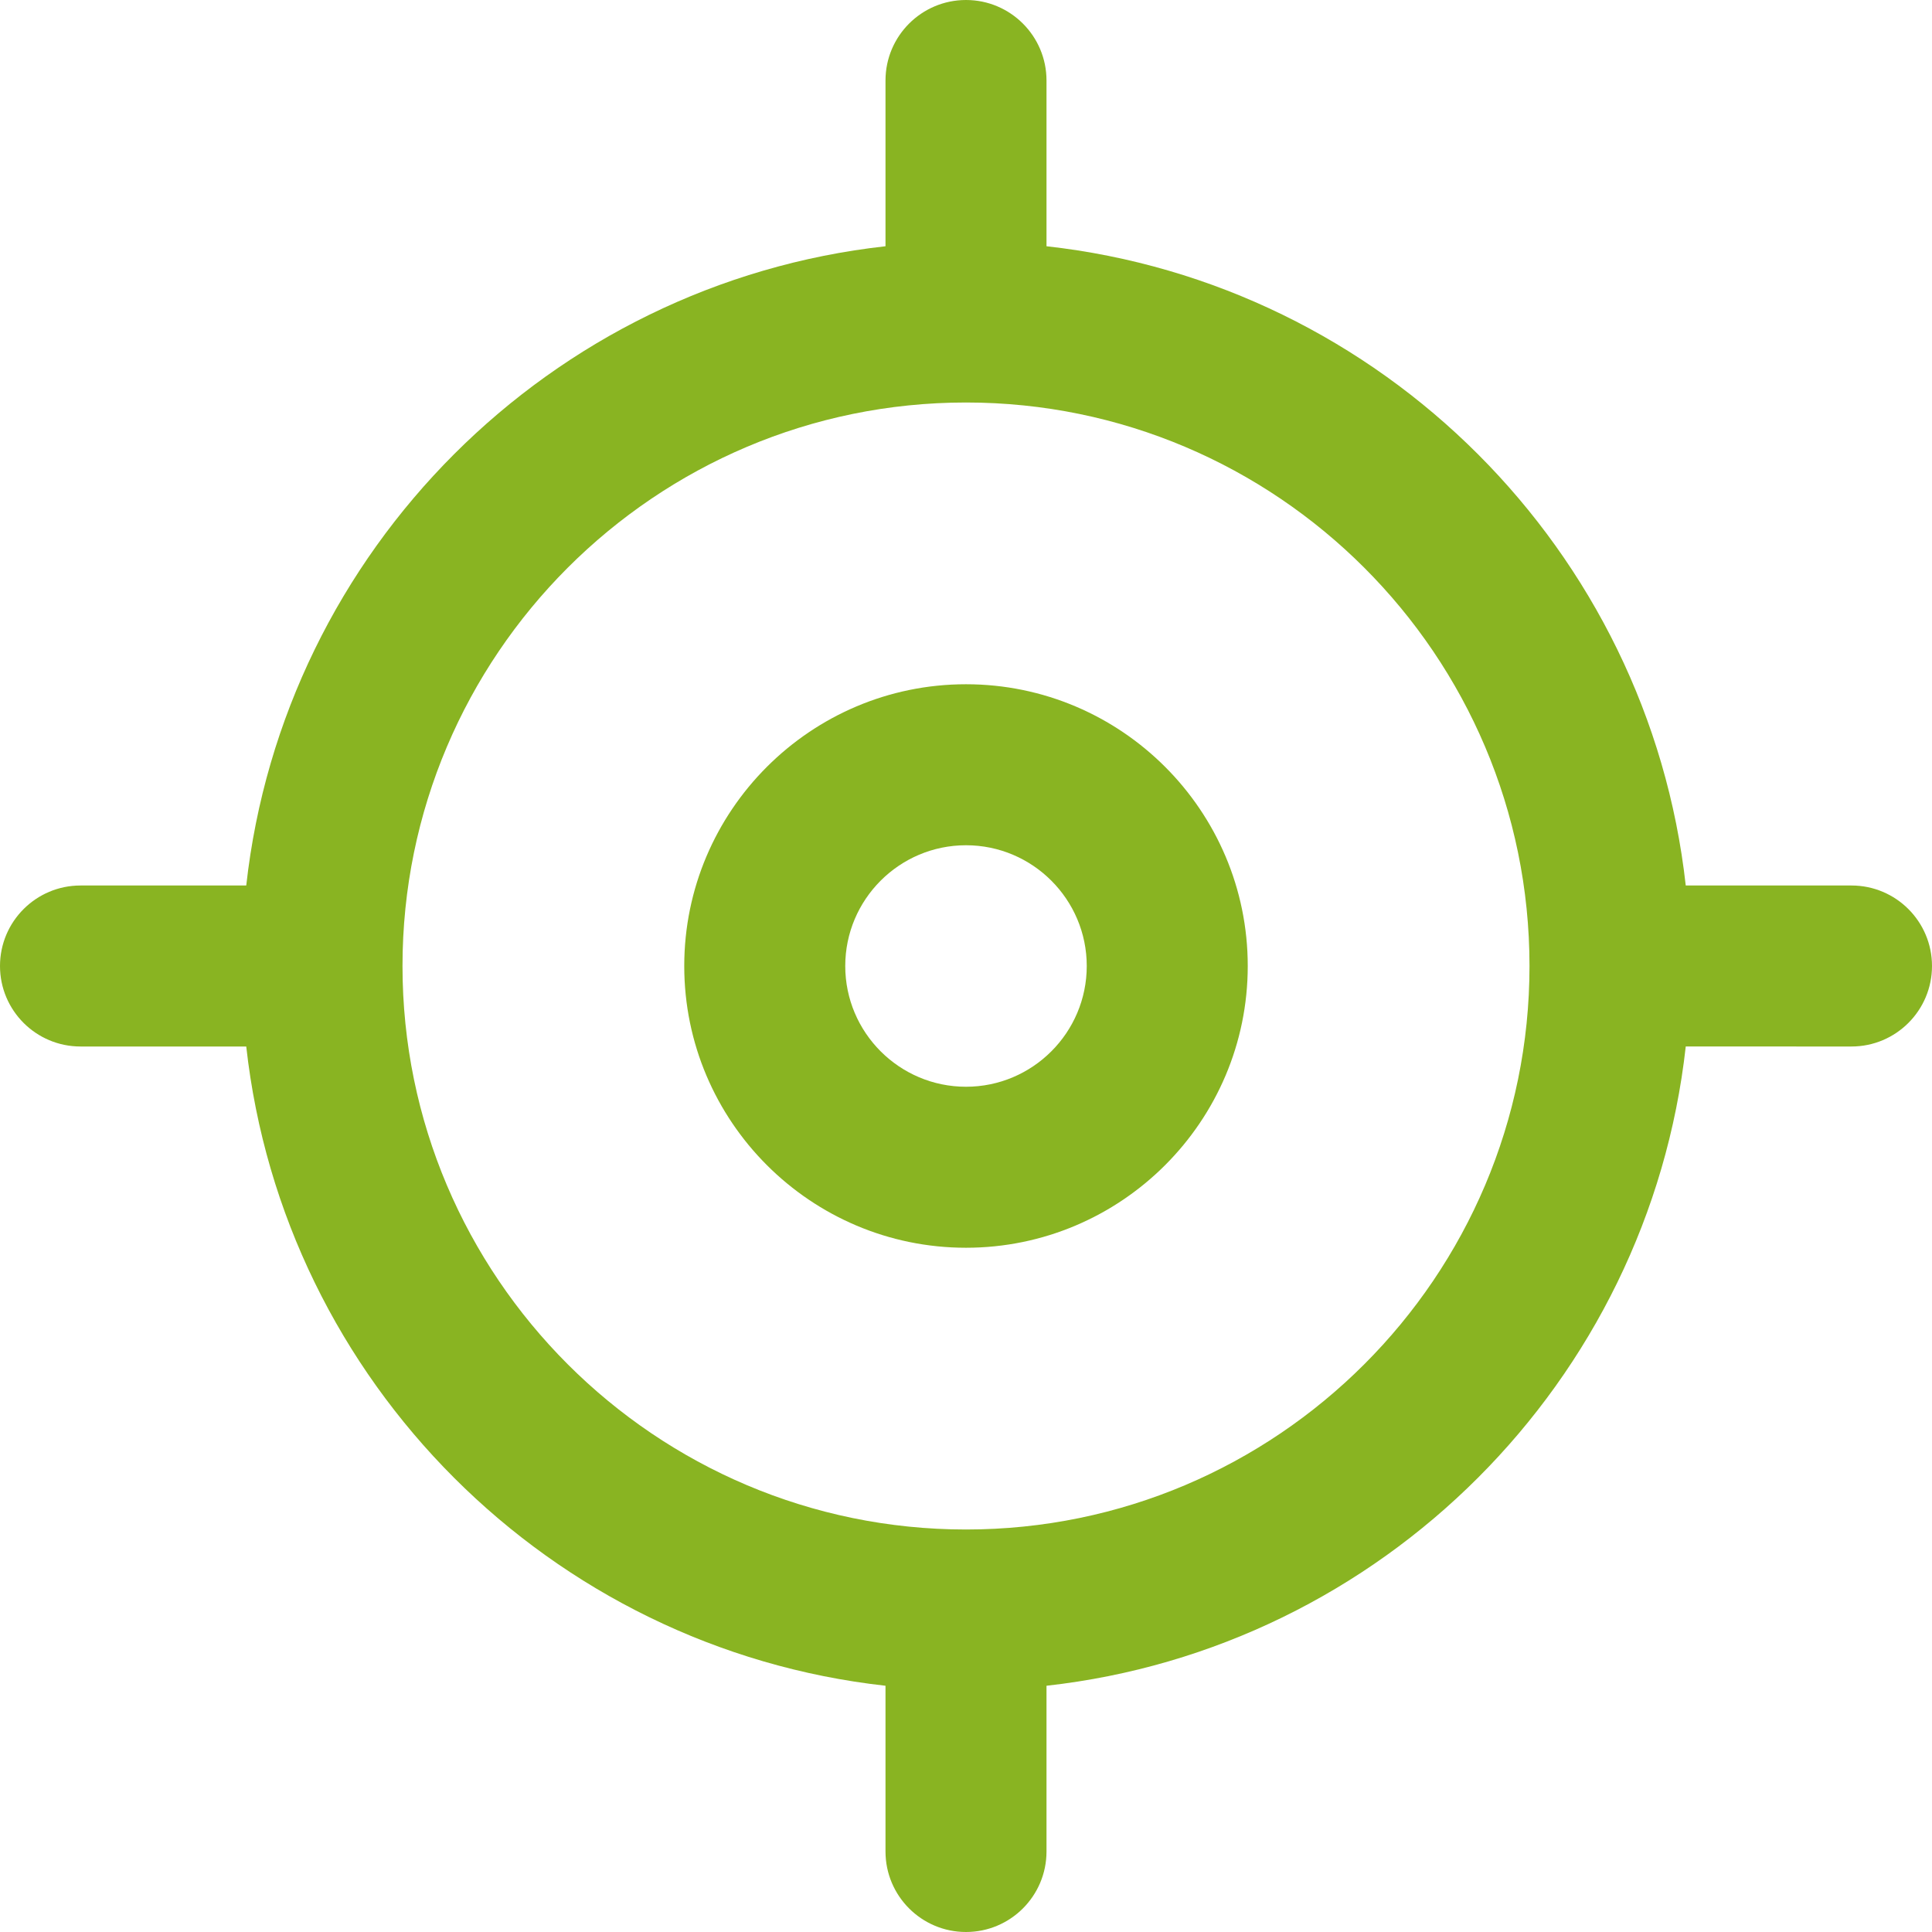 <?xml version="1.0" encoding="iso-8859-1"?>
<!-- Generator: Adobe Illustrator 19.0.0, SVG Export Plug-In . SVG Version: 6.00 Build 0)  -->
<svg version="1.1" id="Capa_1" xmlns="http://www.w3.org/2000/svg" xmlns:xlink="http://www.w3.org/1999/xlink" x="0px" y="0px"
	 viewBox="0 0 384 384" style="enable-background:new 0 0 384 384;" xml:space="preserve">
<g>
	<g>
		<path fill="#89B422" d="M192,136c-30.872,0-56,25.12-56,56s25.128,56,56,56s56-25.12,56-56S222.872,136,192,136z M192,216
			c-13.232,0-24-10.768-24-24s10.768-24,24-24s24,10.768,24,24S205.232,216,192,216z"/>
	</g>
</g>
<g>
	<g>
		<path fill="#89B422" d="M368,176h-32.944C327.648,109.368,274.632,56.352,208,48.944V16c0-8.832-7.168-16-16-16c-8.832,0-16,7.168-16,16v32.944
			C109.368,56.352,56.352,109.368,48.944,176H16c-8.832,0-16,7.168-16,16c0,8.832,7.168,16,16,16h32.944
			C56.352,274.632,109.368,327.648,176,335.056V368c0,8.832,7.168,16,16,16c8.832,0,16-7.168,16-16v-32.944
			c66.632-7.408,119.648-60.424,127.056-127.056H368c8.832,0,16-7.168,16-16C384,183.168,376.832,176,368,176z M192,304
			c-61.76,0-112-50.24-112-112S130.24,80,192,80s112,50.24,112,112S253.76,304,192,304z"/>
	</g>
</g>
<g>
</g>
<g>
</g>
<g>
</g>
<g>
</g>
<g>
</g>
<g>
</g>
<g>
</g>
<g>
</g>
<g>
</g>
<g>
</g>
<g>
</g>
<g>
</g>
<g>
</g>
<g>
</g>
<g>
</g>
</svg>
